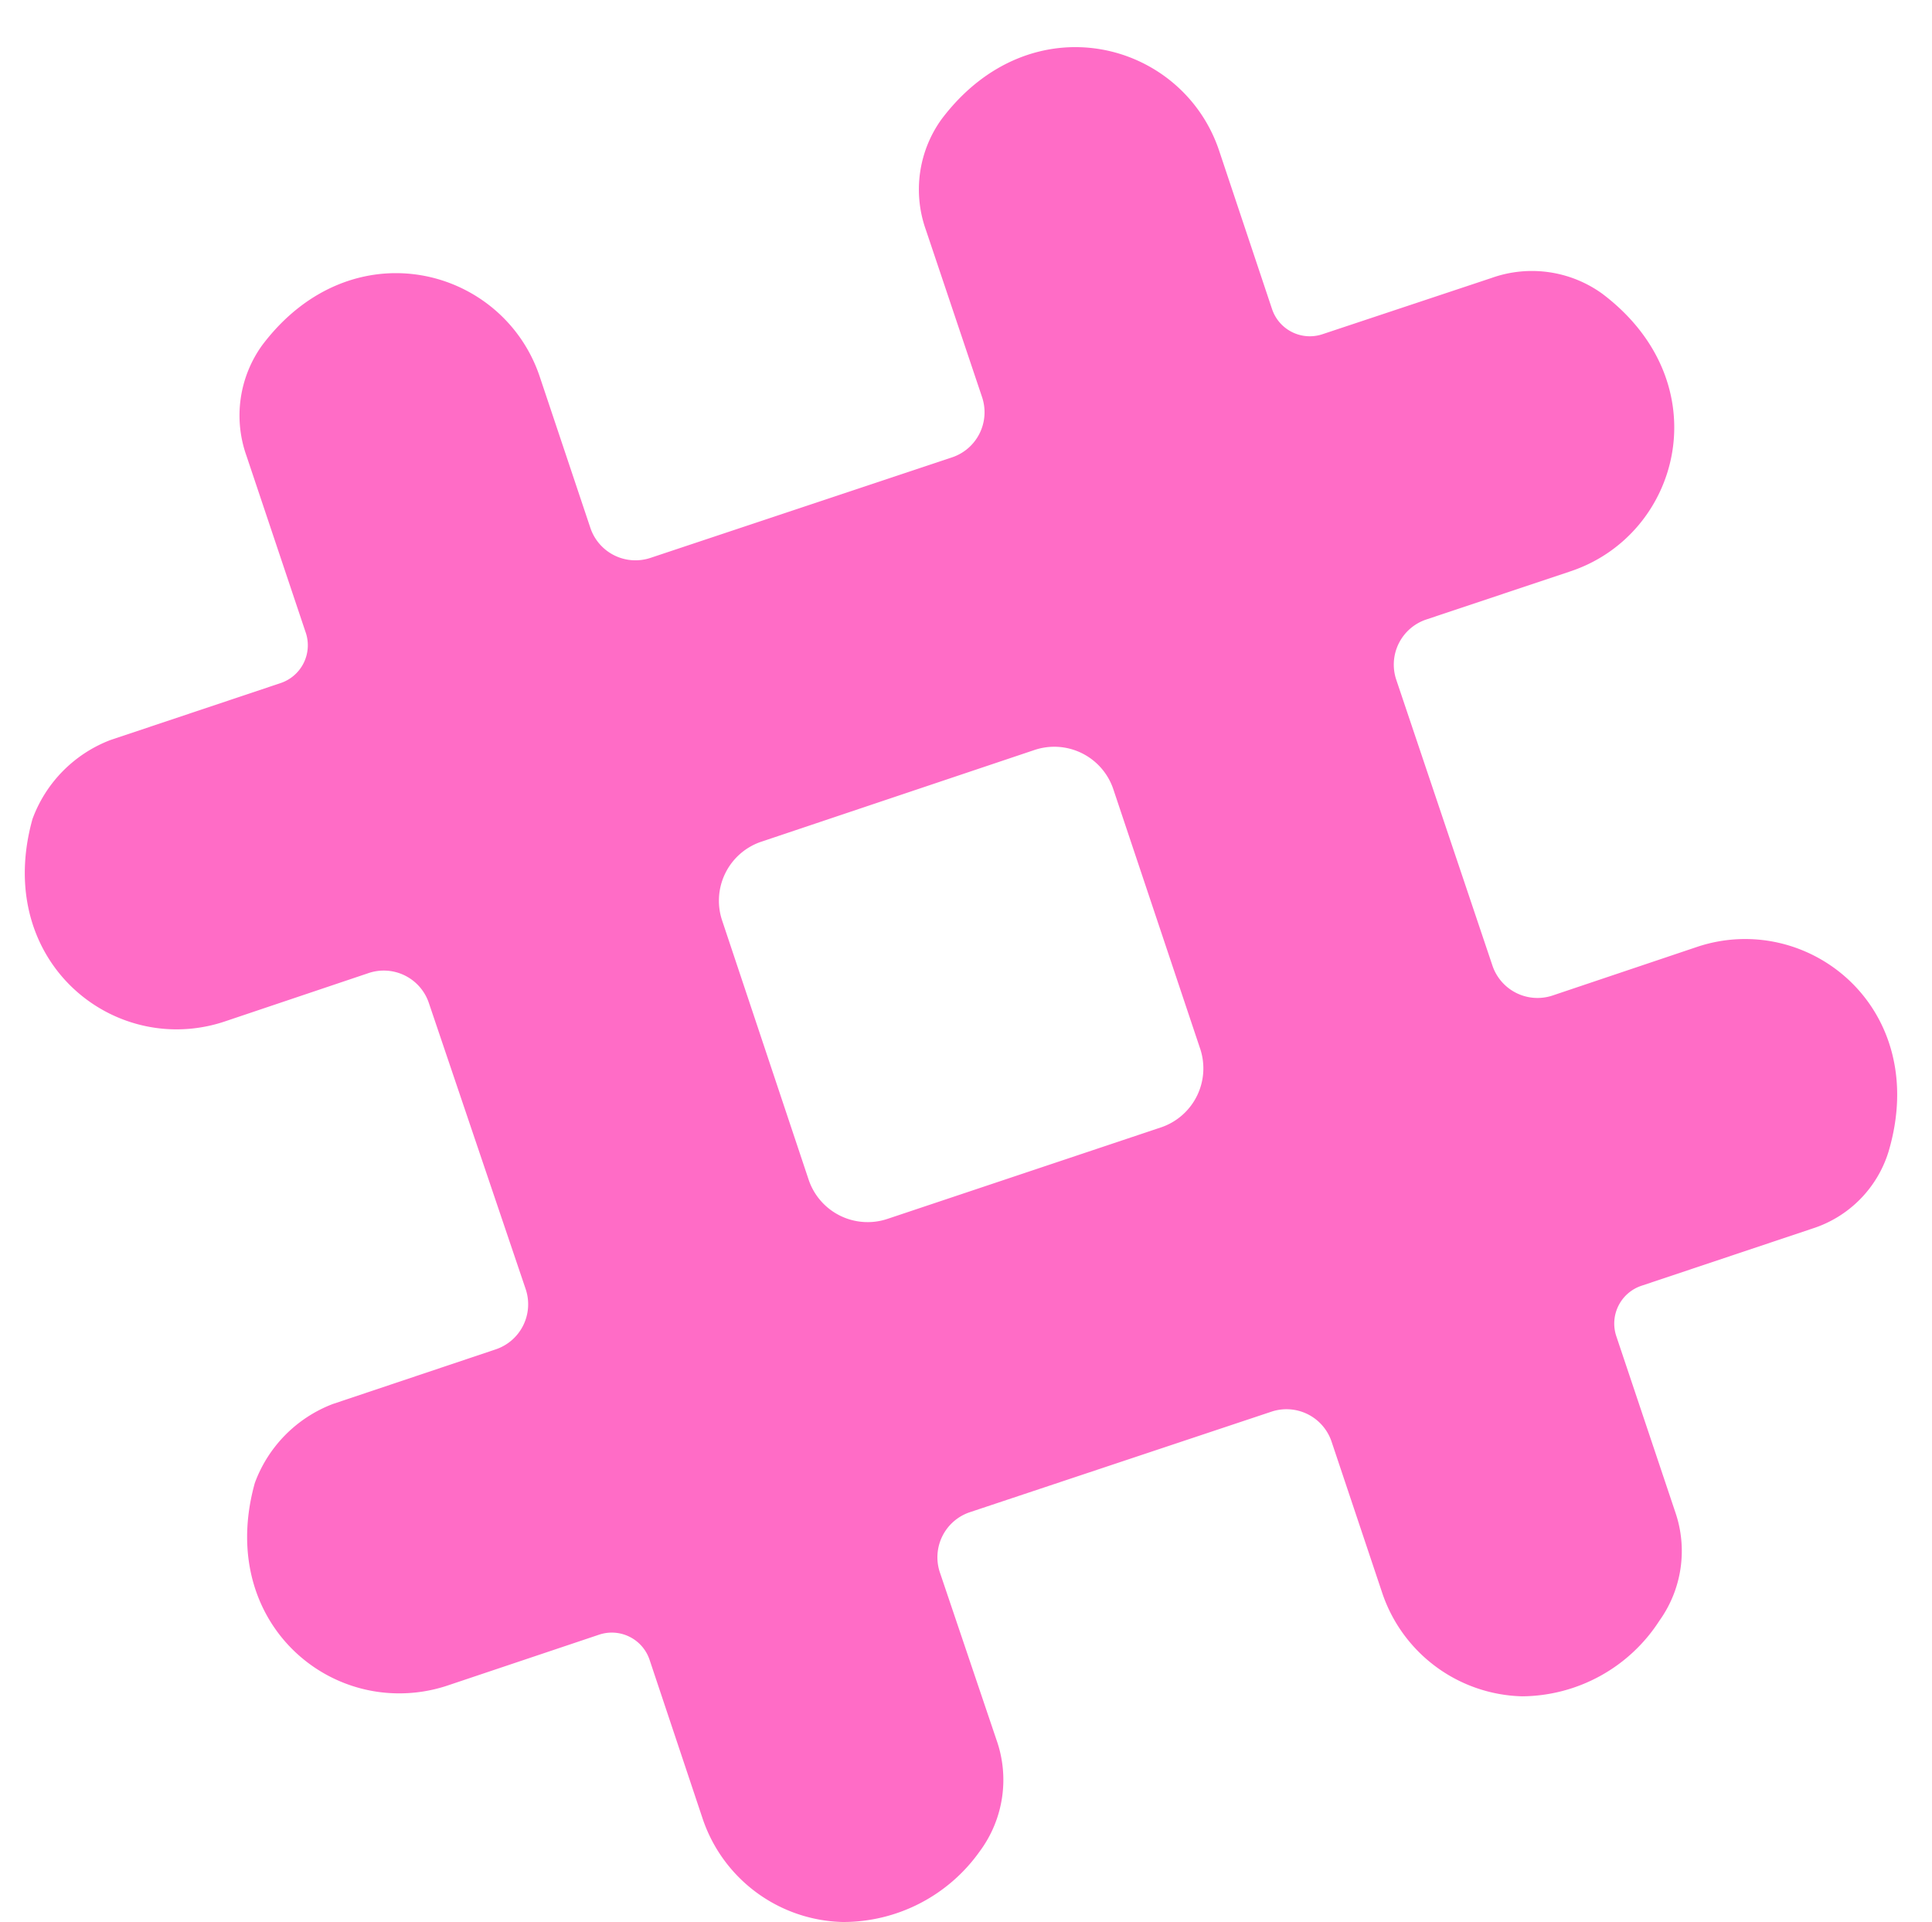 <?xml version="1.0" encoding="UTF-8" standalone="no"?><svg xmlns="http://www.w3.org/2000/svg" xmlns:xlink="http://www.w3.org/1999/xlink" fill="#000000" height="57.4" preserveAspectRatio="xMidYMid meet" version="1" viewBox="3.3 2.6 57.7 57.4" width="57.7" zoomAndPan="magnify"><g id="change1_1"><path d="m52.32 41 5.11-1.71a3.49 3.49 0 0 0 2.27-2.29c1.28-4.3-2.41-7.23-5.72-6.12l-4.31 1.45a1.42 1.42 0 0 1 -1.8-.9l-2.87-8.53a1.42 1.42 0 0 1 .9-1.8l4.31-1.44c3.29-1.1 4.48-5.62.94-8.29a3.59 3.59 0 0 0 -3.3-.47l-5.05 1.68a1.19 1.19 0 0 1 -1.51-.75l-1.58-4.73c-1.1-3.29-5.62-4.48-8.29-.94a3.59 3.59 0 0 0 -.47 3.3l1.68 5a1.42 1.42 0 0 1 -.9 1.8l-9 3a1.42 1.42 0 0 1 -1.8-.9l-1.51-4.51c-1.1-3.29-5.62-4.48-8.29-.94a3.59 3.59 0 0 0 -.47 3.3l1.76 5.25a1.19 1.19 0 0 1 -.74 1.54l-5.08 1.7a4 4 0 0 0 -2.33 2.36c-1 3.59 1.43 6.21 4.19 6.28a4.53 4.53 0 0 0 1.54-.23l4.31-1.45a1.42 1.42 0 0 1 1.8.9l2.89 8.54a1.42 1.42 0 0 1 -.9 1.8l-4.86 1.63a4 4 0 0 0 -2.33 2.36c-1 3.59 1.43 6.21 4.19 6.28a4.54 4.54 0 0 0 1.56-.23l4.53-1.52a1.19 1.19 0 0 1 1.51.75l1.58 4.73a4.53 4.53 0 0 0 4.19 3.1 5 5 0 0 0 4.09-2.11 3.58 3.58 0 0 0 .5-3.33l-1.69-5a1.42 1.42 0 0 1 .9-1.8l9-3a1.42 1.42 0 0 1 1.8.9l1.51 4.51a4.53 4.53 0 0 0 4.18 3.09 4.92 4.92 0 0 0 4.1-2.26 3.57 3.57 0 0 0 .47-3.25l-1.76-5.25a1.19 1.19 0 0 1 .75-1.5zm-14.32-4.74-8.19 2.74a1.86 1.86 0 0 1 -2.36-1.17l-2.58-7.73a1.86 1.86 0 0 1 1.13-2.35l8.19-2.75a1.86 1.86 0 0 1 2.36 1.17l2.58 7.71a1.86 1.86 0 0 1 -1.13 2.38z" fill="#ff6cc6"/></g></svg>